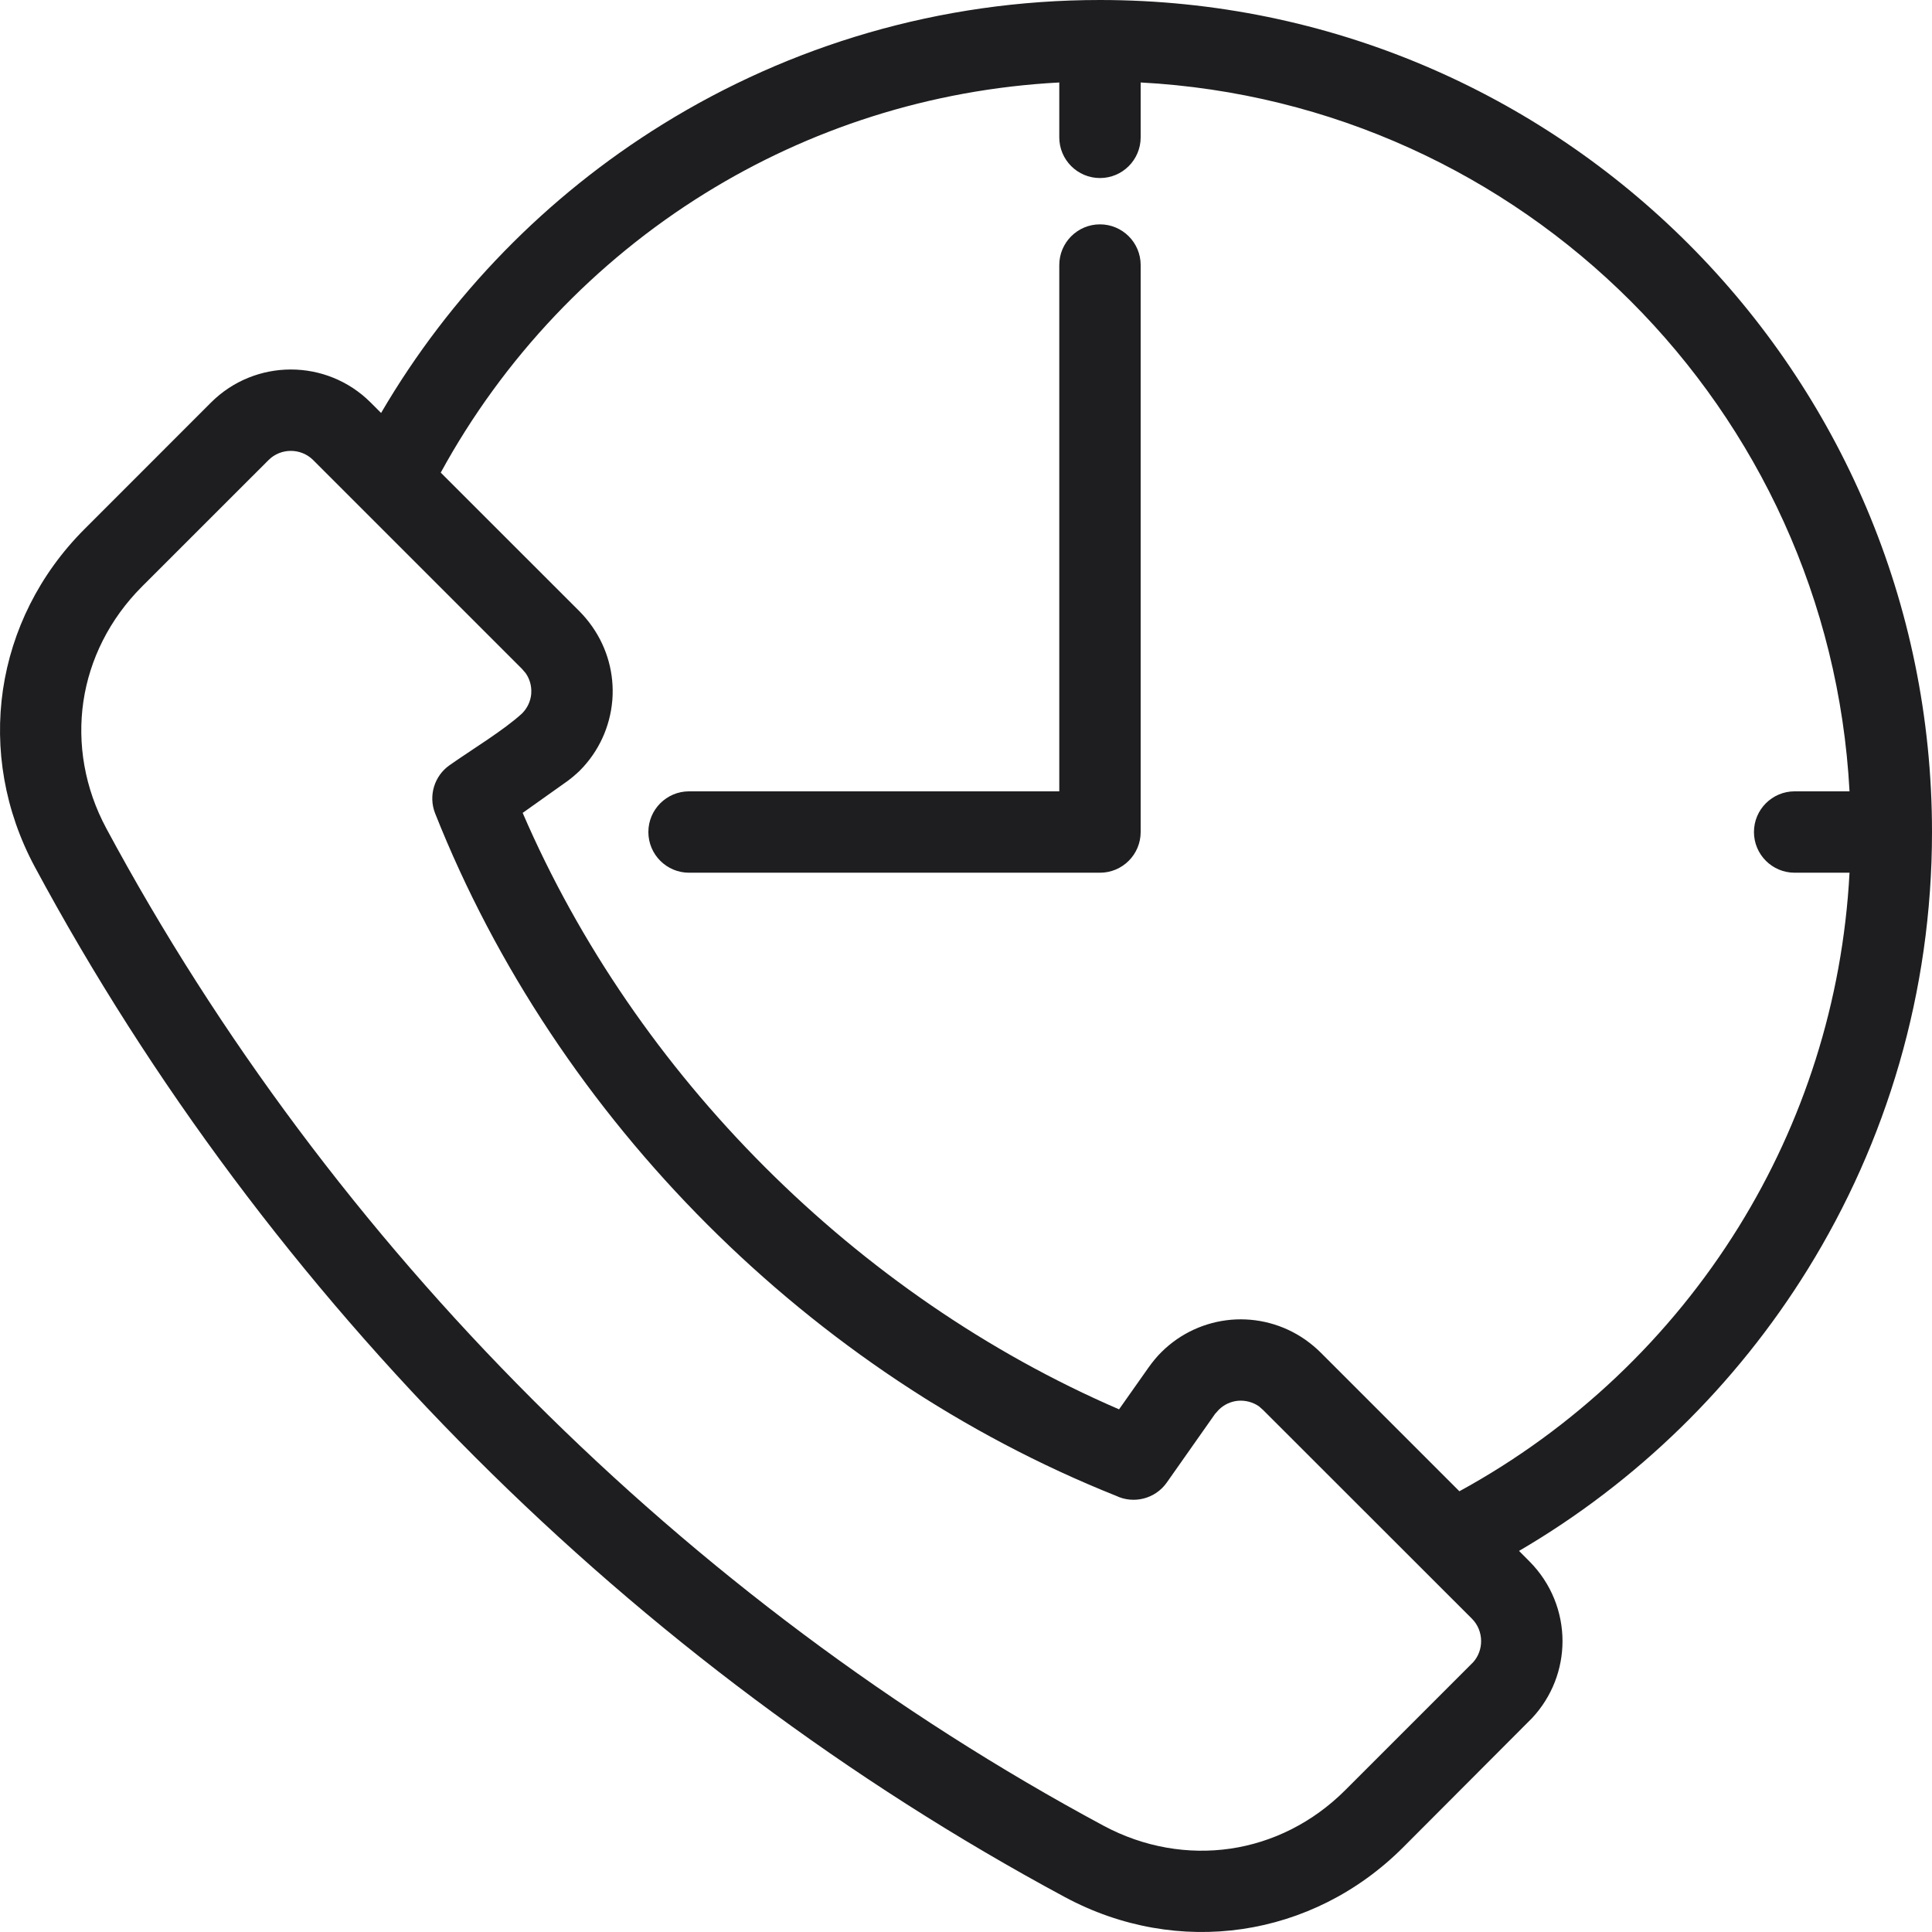 <?xml version="1.0" encoding="UTF-8"?> <svg xmlns="http://www.w3.org/2000/svg" width="32" height="32" viewBox="0 0 32 32" fill="none"><g clip-path="url(#clip0_3538_139)"><path d="M1.762 13.723C3.621 17.181 6.02 20.38 8.821 23.181C11.621 25.982 14.82 28.381 18.277 30.239C18.948 30.599 19.682 30.721 20.381 30.619C21.077 30.517 21.745 30.188 22.284 29.648L24.402 27.53C24.488 27.433 24.532 27.308 24.532 27.182C24.532 27.047 24.481 26.913 24.382 26.813L20.922 23.355L20.852 23.293C20.749 23.222 20.627 23.192 20.508 23.201C20.39 23.211 20.275 23.262 20.186 23.351L20.125 23.419L19.326 24.555C19.134 24.828 18.776 24.915 18.485 24.775C15.96 23.767 13.646 22.212 11.717 20.283C9.776 18.342 8.215 16.014 7.207 13.472C7.091 13.178 7.197 12.849 7.445 12.675C7.799 12.425 8.347 12.094 8.649 11.815C8.738 11.725 8.789 11.609 8.799 11.492L8.799 11.483C8.807 11.367 8.776 11.248 8.706 11.149L8.645 11.078L5.187 7.62C5.086 7.519 4.951 7.468 4.817 7.468C4.683 7.468 4.548 7.519 4.448 7.62L2.352 9.715C1.813 10.255 1.484 10.922 1.381 11.619C1.279 12.318 1.401 13.052 1.762 13.723ZM17.545 4.39C17.545 4.018 17.847 3.716 18.219 3.716C18.591 3.716 18.893 4.018 18.893 4.39V13.781C18.893 14.153 18.591 14.455 18.219 14.455H11.413C11.041 14.455 10.739 14.153 10.739 13.781C10.739 13.409 11.041 13.107 11.413 13.107H17.545V4.39ZM30.634 14.455H29.725C29.353 14.455 29.051 14.153 29.051 13.781C29.051 13.409 29.353 13.107 29.725 13.107H30.634C30.465 9.941 29.112 7.09 27.011 4.989C24.91 2.888 22.058 1.535 18.893 1.366V2.275C18.893 2.647 18.591 2.949 18.219 2.949C17.847 2.949 17.545 2.647 17.545 2.275V1.366C15.398 1.48 13.398 2.137 11.68 3.201C9.851 4.334 8.336 5.931 7.3 7.828L9.598 10.125C9.672 10.2 9.743 10.284 9.807 10.375C10.064 10.74 10.174 11.17 10.143 11.586L10.141 11.608C10.104 12.032 9.922 12.445 9.602 12.765C9.543 12.822 9.478 12.878 9.406 12.932L8.657 13.464C9.596 15.639 10.976 17.637 12.669 19.33C14.362 21.023 16.36 22.404 18.535 23.343L19.025 22.648C19.095 22.55 19.165 22.466 19.234 22.398C19.554 22.078 19.967 21.896 20.392 21.859C20.818 21.823 21.255 21.933 21.625 22.193C21.718 22.26 21.802 22.33 21.874 22.402L24.172 24.7C26.069 23.664 27.666 22.149 28.799 20.32C29.863 18.602 30.52 16.602 30.634 14.455ZM6.312 6.84C7.45 4.892 9.056 3.247 10.975 2.059C13.082 0.754 15.565 0 18.219 0C22.024 0 25.47 1.543 27.963 4.037C30.457 6.53 32 9.976 32 13.781C32 16.436 31.246 18.918 29.941 21.025C28.753 22.944 27.108 24.55 25.16 25.688L25.332 25.861C25.697 26.228 25.88 26.706 25.88 27.182C25.88 27.641 25.71 28.1 25.374 28.459L23.237 30.601C22.487 31.35 21.555 31.807 20.576 31.951C19.598 32.094 18.575 31.925 17.64 31.423C14.061 29.499 10.757 27.021 7.869 24.134C4.98 21.245 2.502 17.938 0.577 14.359C0.075 13.425 -0.094 12.401 0.049 11.424C0.194 10.444 0.651 9.512 1.4 8.763L3.495 6.667C3.859 6.303 4.339 6.12 4.817 6.12C5.296 6.12 5.775 6.303 6.139 6.667L6.312 6.84Z" fill="#1E1E20"></path></g><defs><clipPath id="clip0_3538_139"><rect width="32" height="32" fill="white"></rect></clipPath></defs></svg> 